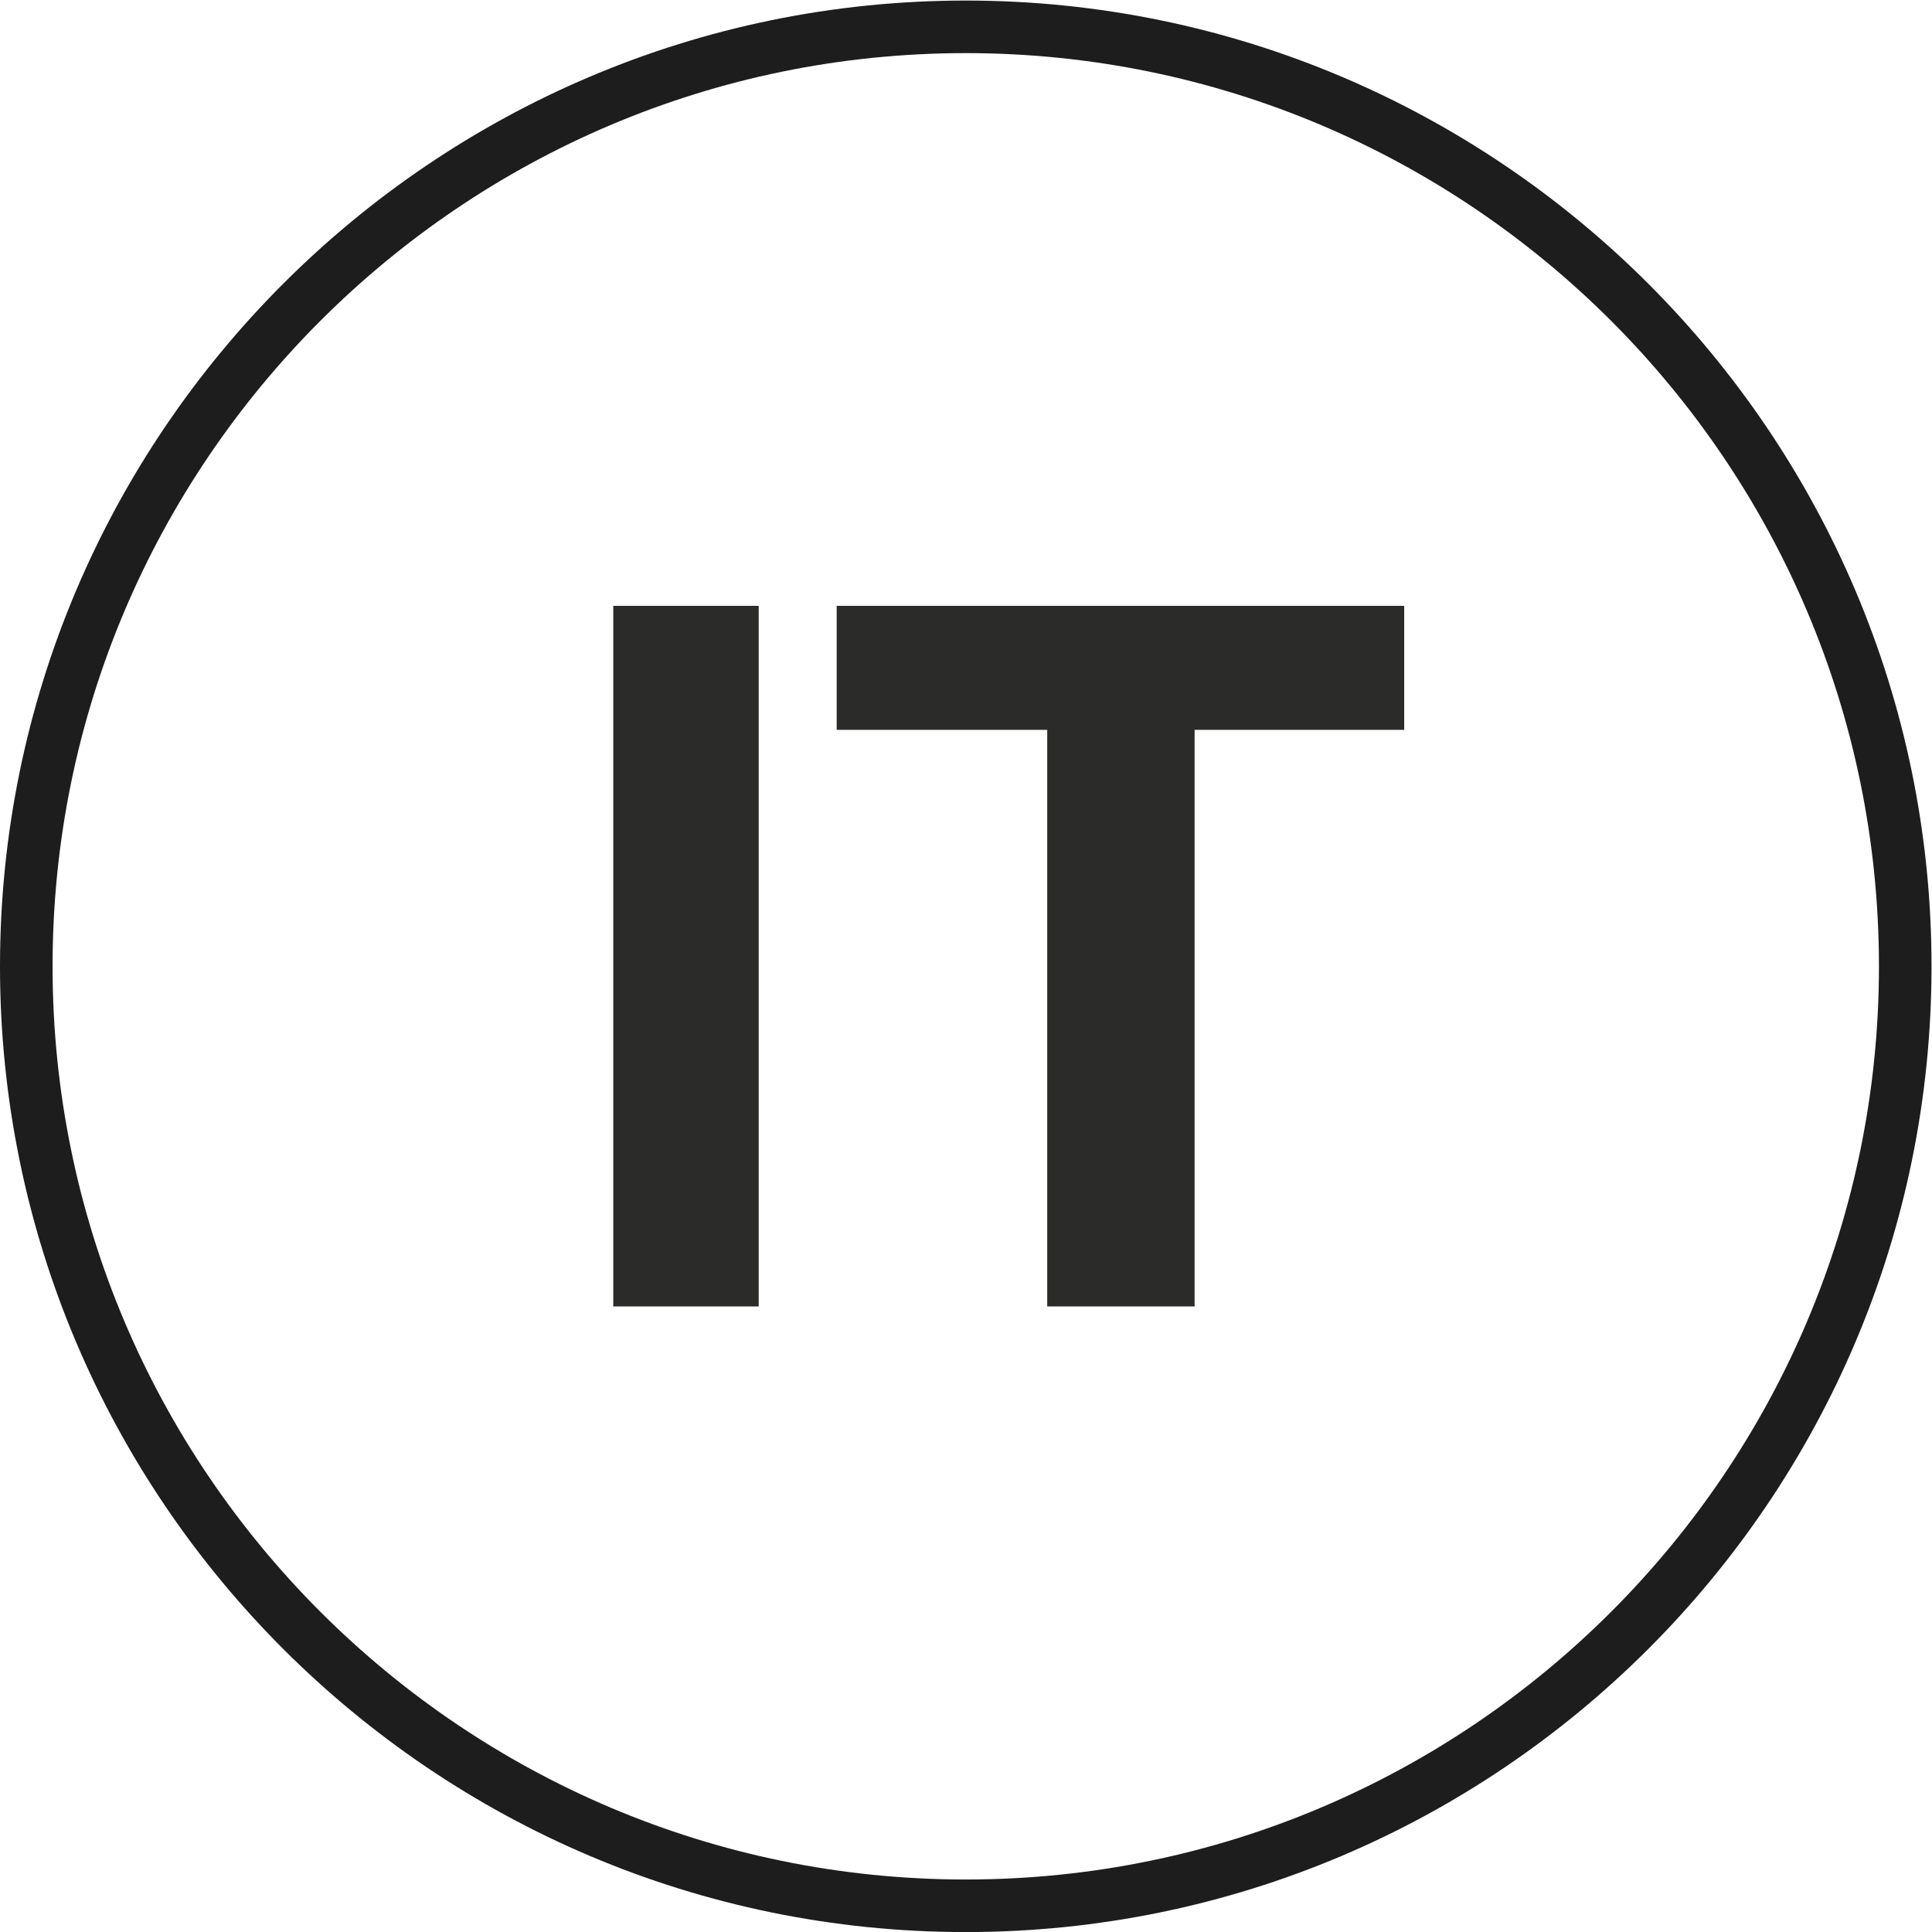 <svg version="1.1" id="svg2" xml:space="preserve" width="26.456" height="26.457" viewBox="0 0 26.456 26.457" xmlns="http://www.w3.org/2000/svg"><defs id="defs6"><clipPath clipPathUnits="userSpaceOnUse" id="clipPath18"><path d="M 0,19.843 H 19.842 V 0 H 0 Z" id="path16"></path></clipPath></defs><g id="g10" transform="matrix(1.333,0,0,-1.333,0,26.457)"><g id="g12"><g id="g14" clip-path="url(#clipPath18)"><g id="g20" transform="translate(9.921,19.302)"><path d="m 0,0 c -5.173,0 -9.381,-4.208 -9.381,-9.381 0,-5.173 4.208,-9.381 9.381,-9.381 5.173,0 9.381,4.208 9.381,9.381 C 9.381,-4.208 5.173,0 0,0 m 0,-19.302 c -5.471,0 -9.921,4.45 -9.921,9.921 0,5.47 4.45,9.921 9.921,9.921 5.471,0 9.921,-4.451 9.921,-9.921 0,-5.471 -4.45,-9.921 -9.921,-9.921" style="fill:#1d1d1d;fill-opacity:1;fill-rule:nonzero;stroke:none" id="path22"></path></g><path d="M 6.3,13.624 H 7.794 V 6.427 H 6.3 Z" style="fill:#2b2b2a;fill-opacity:1;fill-rule:nonzero;stroke:none" id="path24"></path><g id="g26" transform="translate(14.425,13.624)"><path d="m 0,0 v -1.274 h -2.153 v -5.923 h -1.514 v 5.923 H -5.83 V 0 Z" style="fill:#2b2b2a;fill-opacity:1;fill-rule:nonzero;stroke:none" id="path28"></path></g></g></g></g></svg>